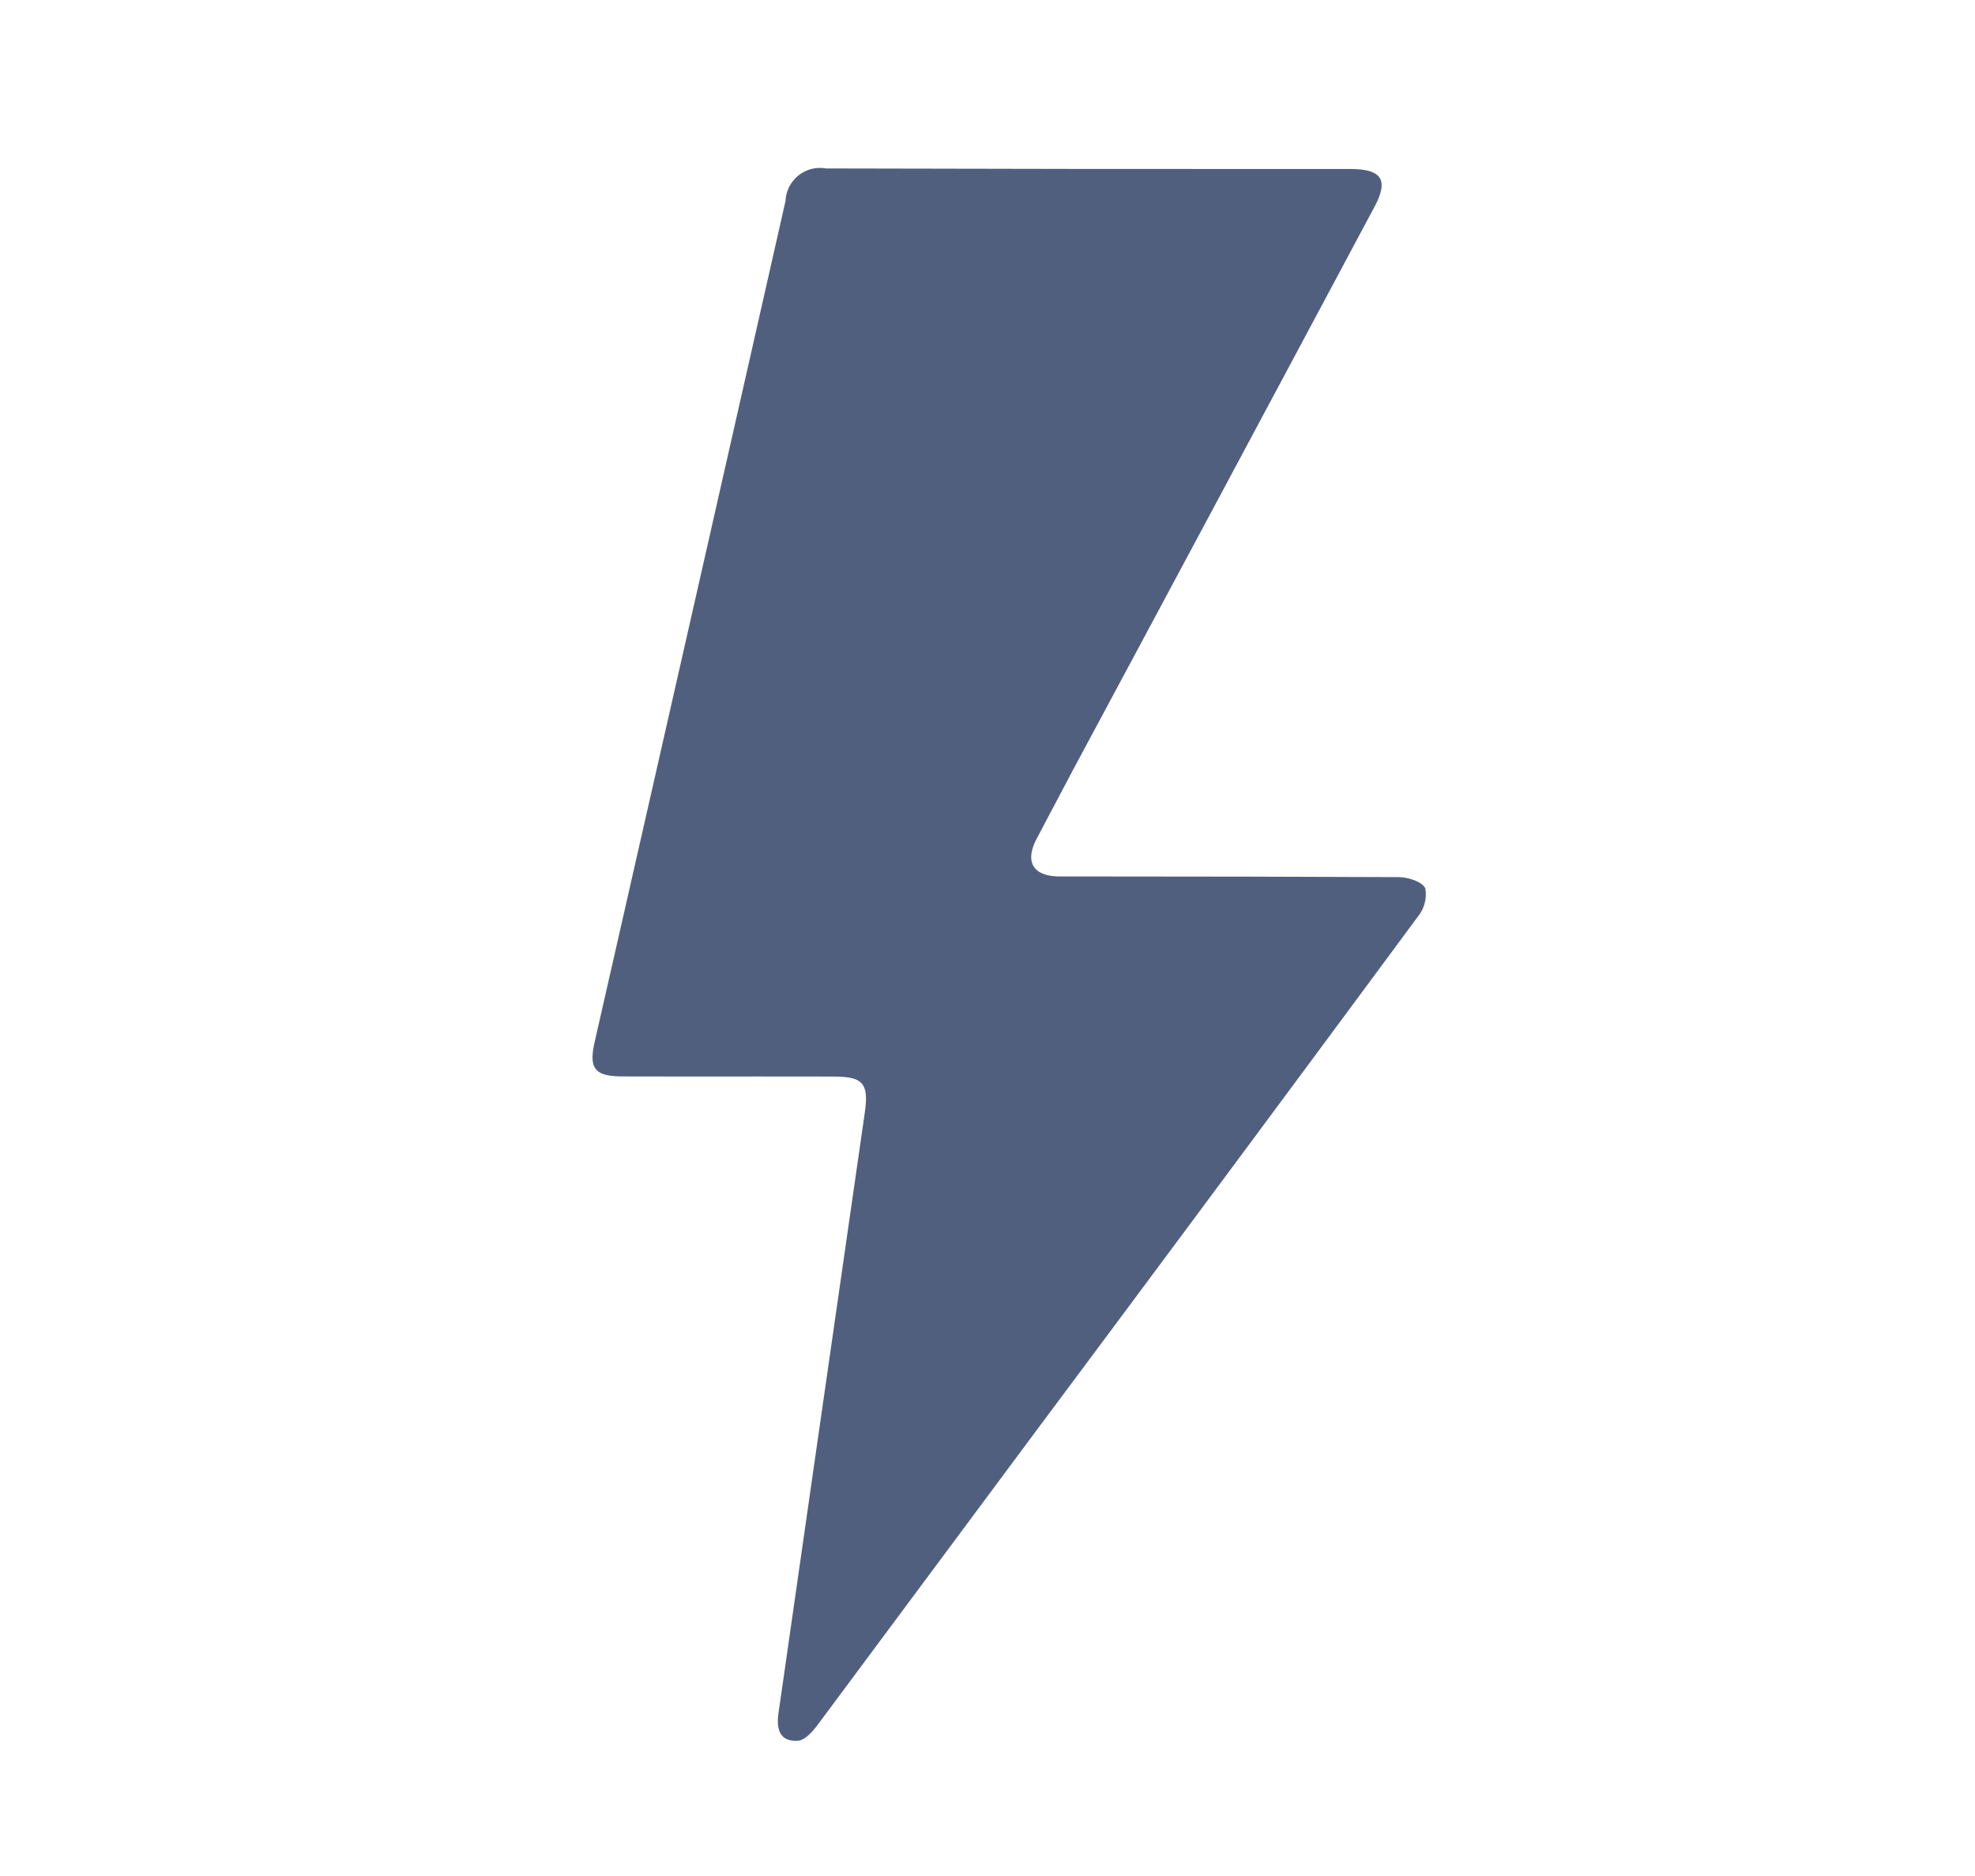 <svg xmlns="http://www.w3.org/2000/svg" width="40" height="38"><path fill="#515f7f" d="M22.01 3.422l5.33.001c.652.001.8.22.478.803q-3.047 5.707-6.106 11.407l-.72 1.363c-.24.465-.07.753.464.757l3.833.004 3.038.01c.2.004.478.093.54.227a.717.717 0 01-.151.573q-3.83 5.184-7.683 10.352l-4.457 5.998c-.106.142-.264.33-.41.342-.377.028-.446-.235-.398-.566l.743-5.178 1.004-6.98c.084-.6-.04-.727-.64-.728-1.418-.004-2.836.001-4.254-.003-.58-.001-.7-.156-.576-.704q1.938-8.516 3.865-17.033a.698.698 0 01.819-.655l5.282.01z"></path></svg>